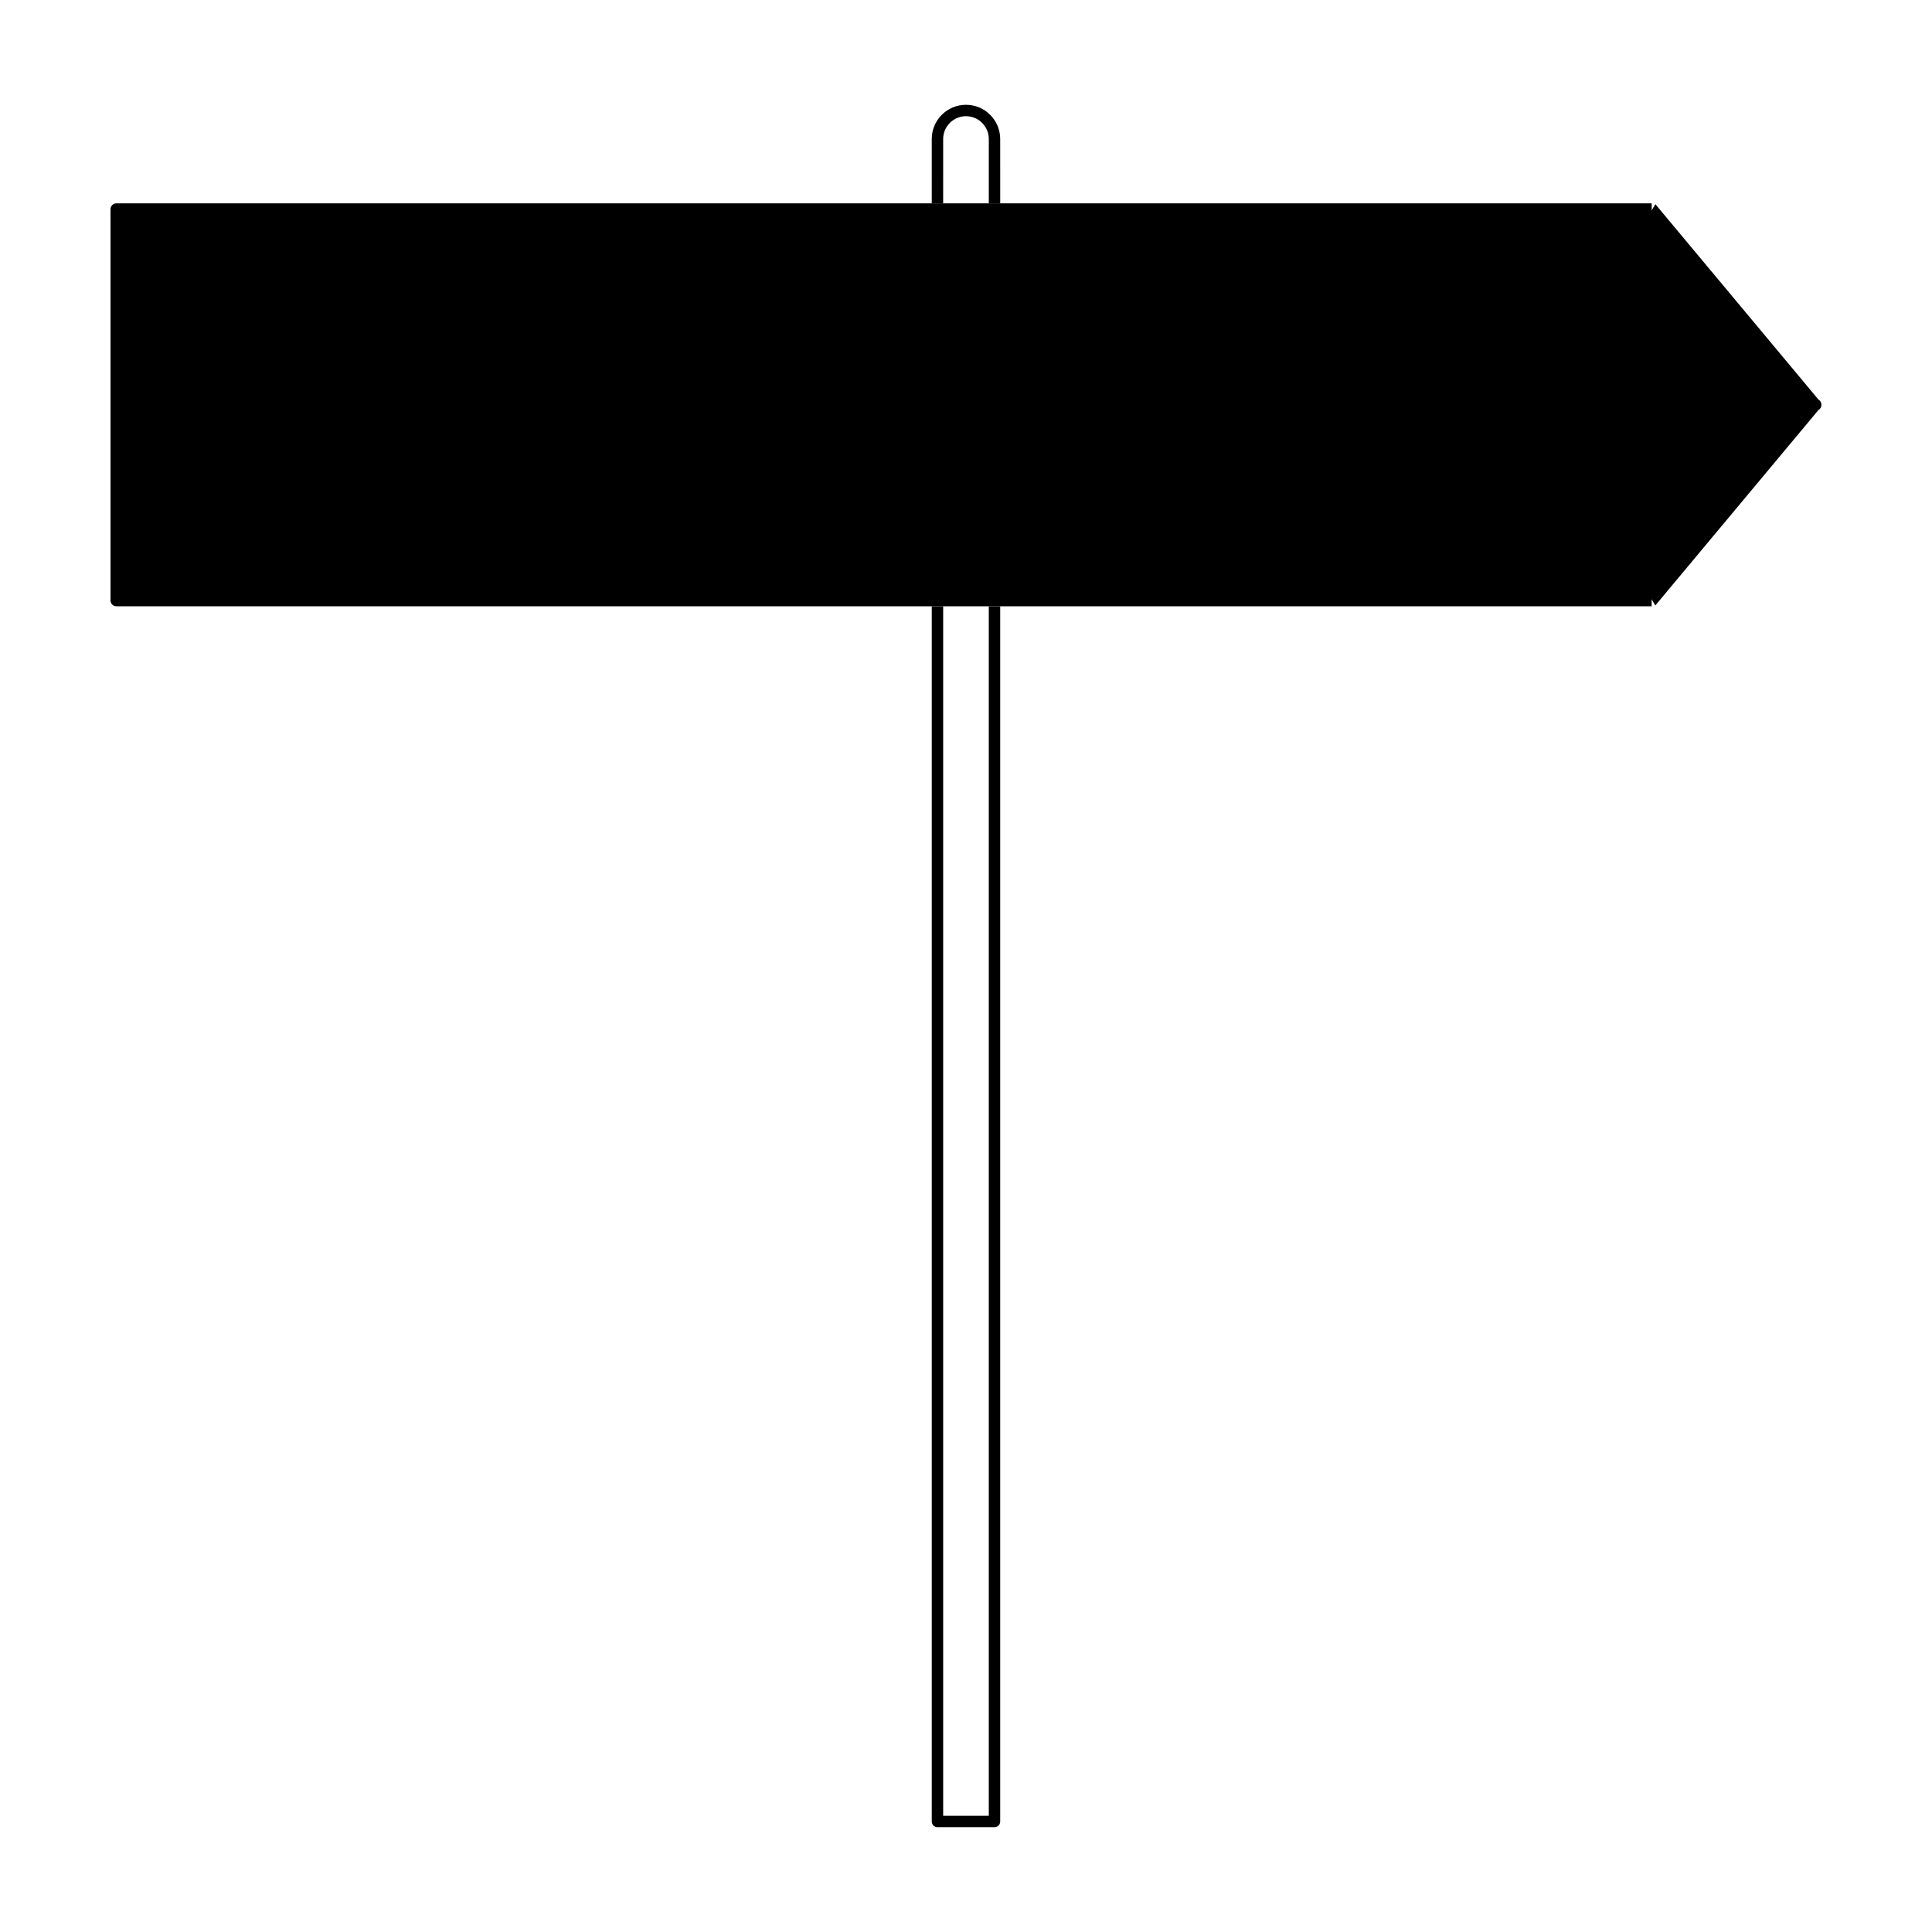 <?xml version="1.0" encoding="UTF-8"?>
<!-- Uploaded to: ICON Repo, www.iconrepo.com, Generator: ICON Repo Mixer Tools -->
<svg fill="#000000" width="800px" height="800px" version="1.1" viewBox="144 144 512 512" xmlns="http://www.w3.org/2000/svg">
 <g>
  <path d="m406.04 625.2h-12.09v-320.52h-3.023v322.03c0 0.836 0.676 1.512 1.512 1.512h15.113c0.836 0 1.512-0.676 1.512-1.512v-322.03h-3.023z"/>
  <path d="m393.95 180.84c0-3.336 2.715-6.047 6.047-6.047s6.047 2.715 6.047 6.047v17.043h3.023l-0.004-17.043c0-5.004-4.066-9.07-9.07-9.07s-9.07 4.066-9.07 9.07v17.043h3.023z"/>
  <path d="m625.93 249.91-43.246-51.809-0.969 1.648v-1.863h-406.86c-0.867 0-1.57 0.699-1.57 1.57v103.65c0 0.867 0.707 1.57 1.57 1.57h406.85v-1.863l0.969 1.648 43.246-51.812c0.488-0.281 0.789-0.805 0.789-1.367 0-0.566-0.301-1.09-0.785-1.375z"/>
 </g>
</svg>